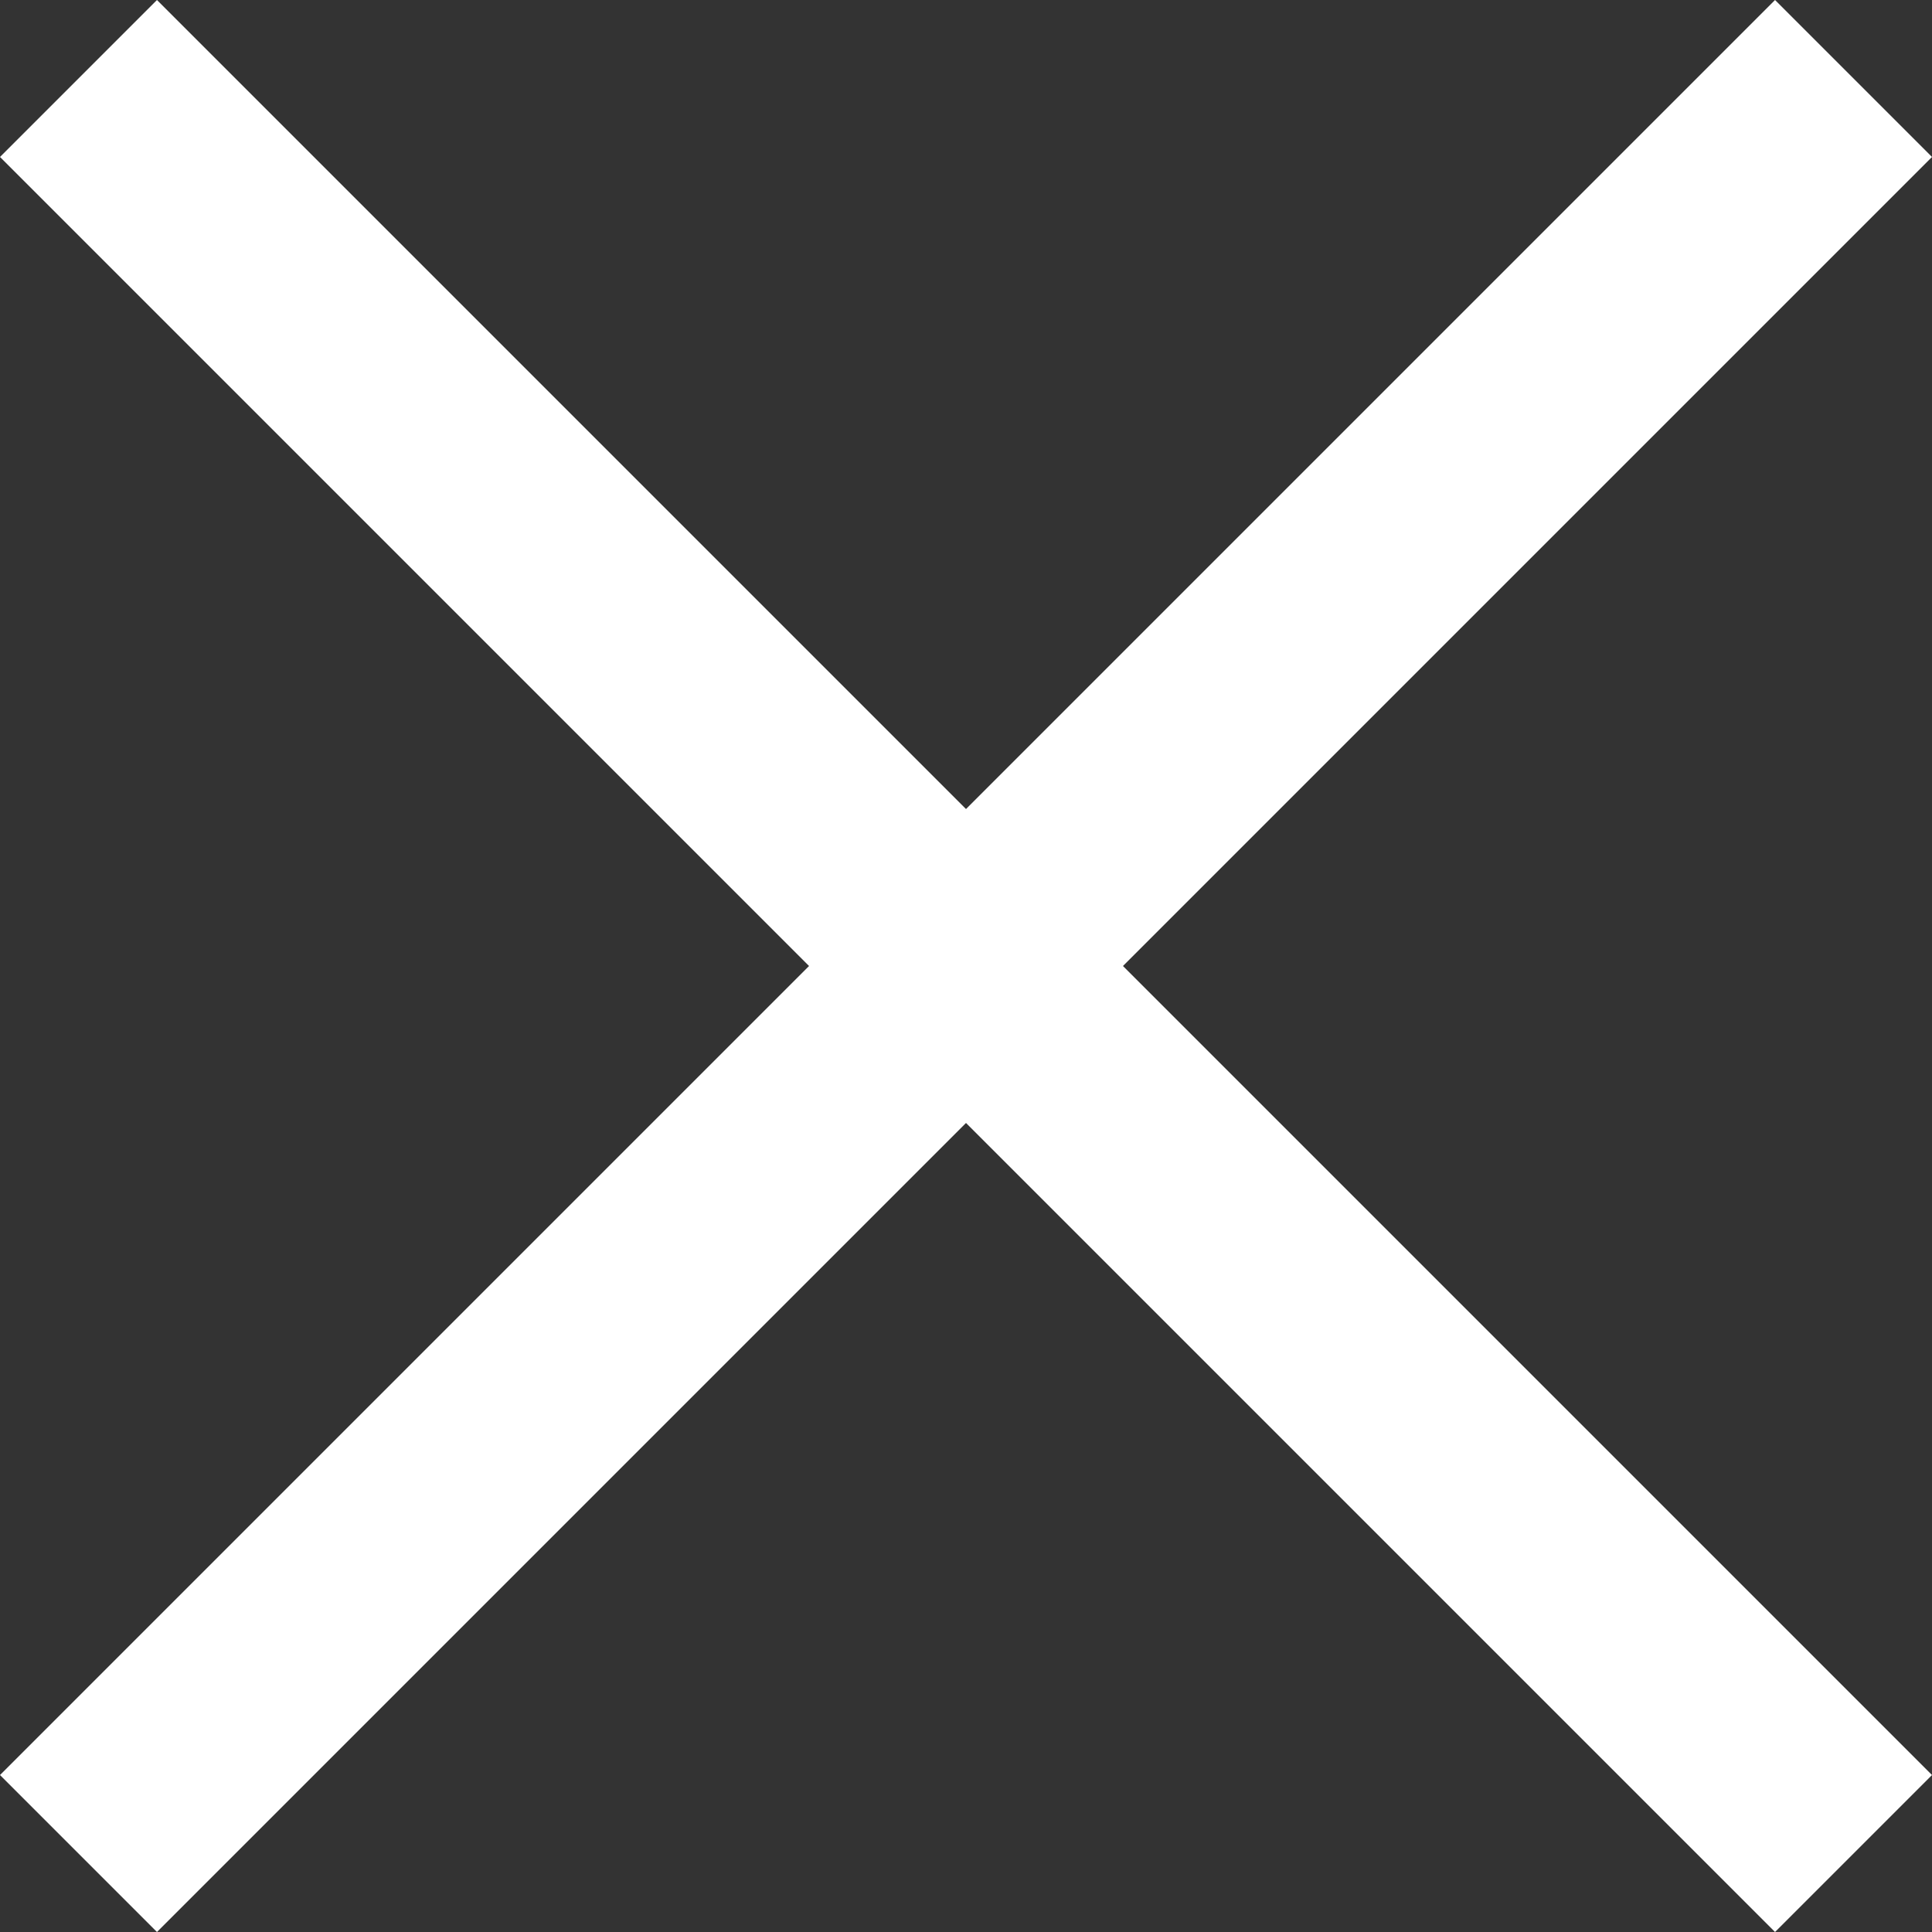 <svg width="16" height="16" fill="none" xmlns="http://www.w3.org/2000/svg"><rect width="100%" height="100%" fill="#333333" stroke="none"/><path fill-rule="evenodd" clip-rule="evenodd" d="M14.7 16 0 1.3 1.3 0 16 14.7 14.7 16Z" fill="#fff"/><path fill-rule="evenodd" clip-rule="evenodd" d="M16 1.3 1.3 16 0 14.7 14.7 0 16 1.3Z" fill="#fff"/></svg>